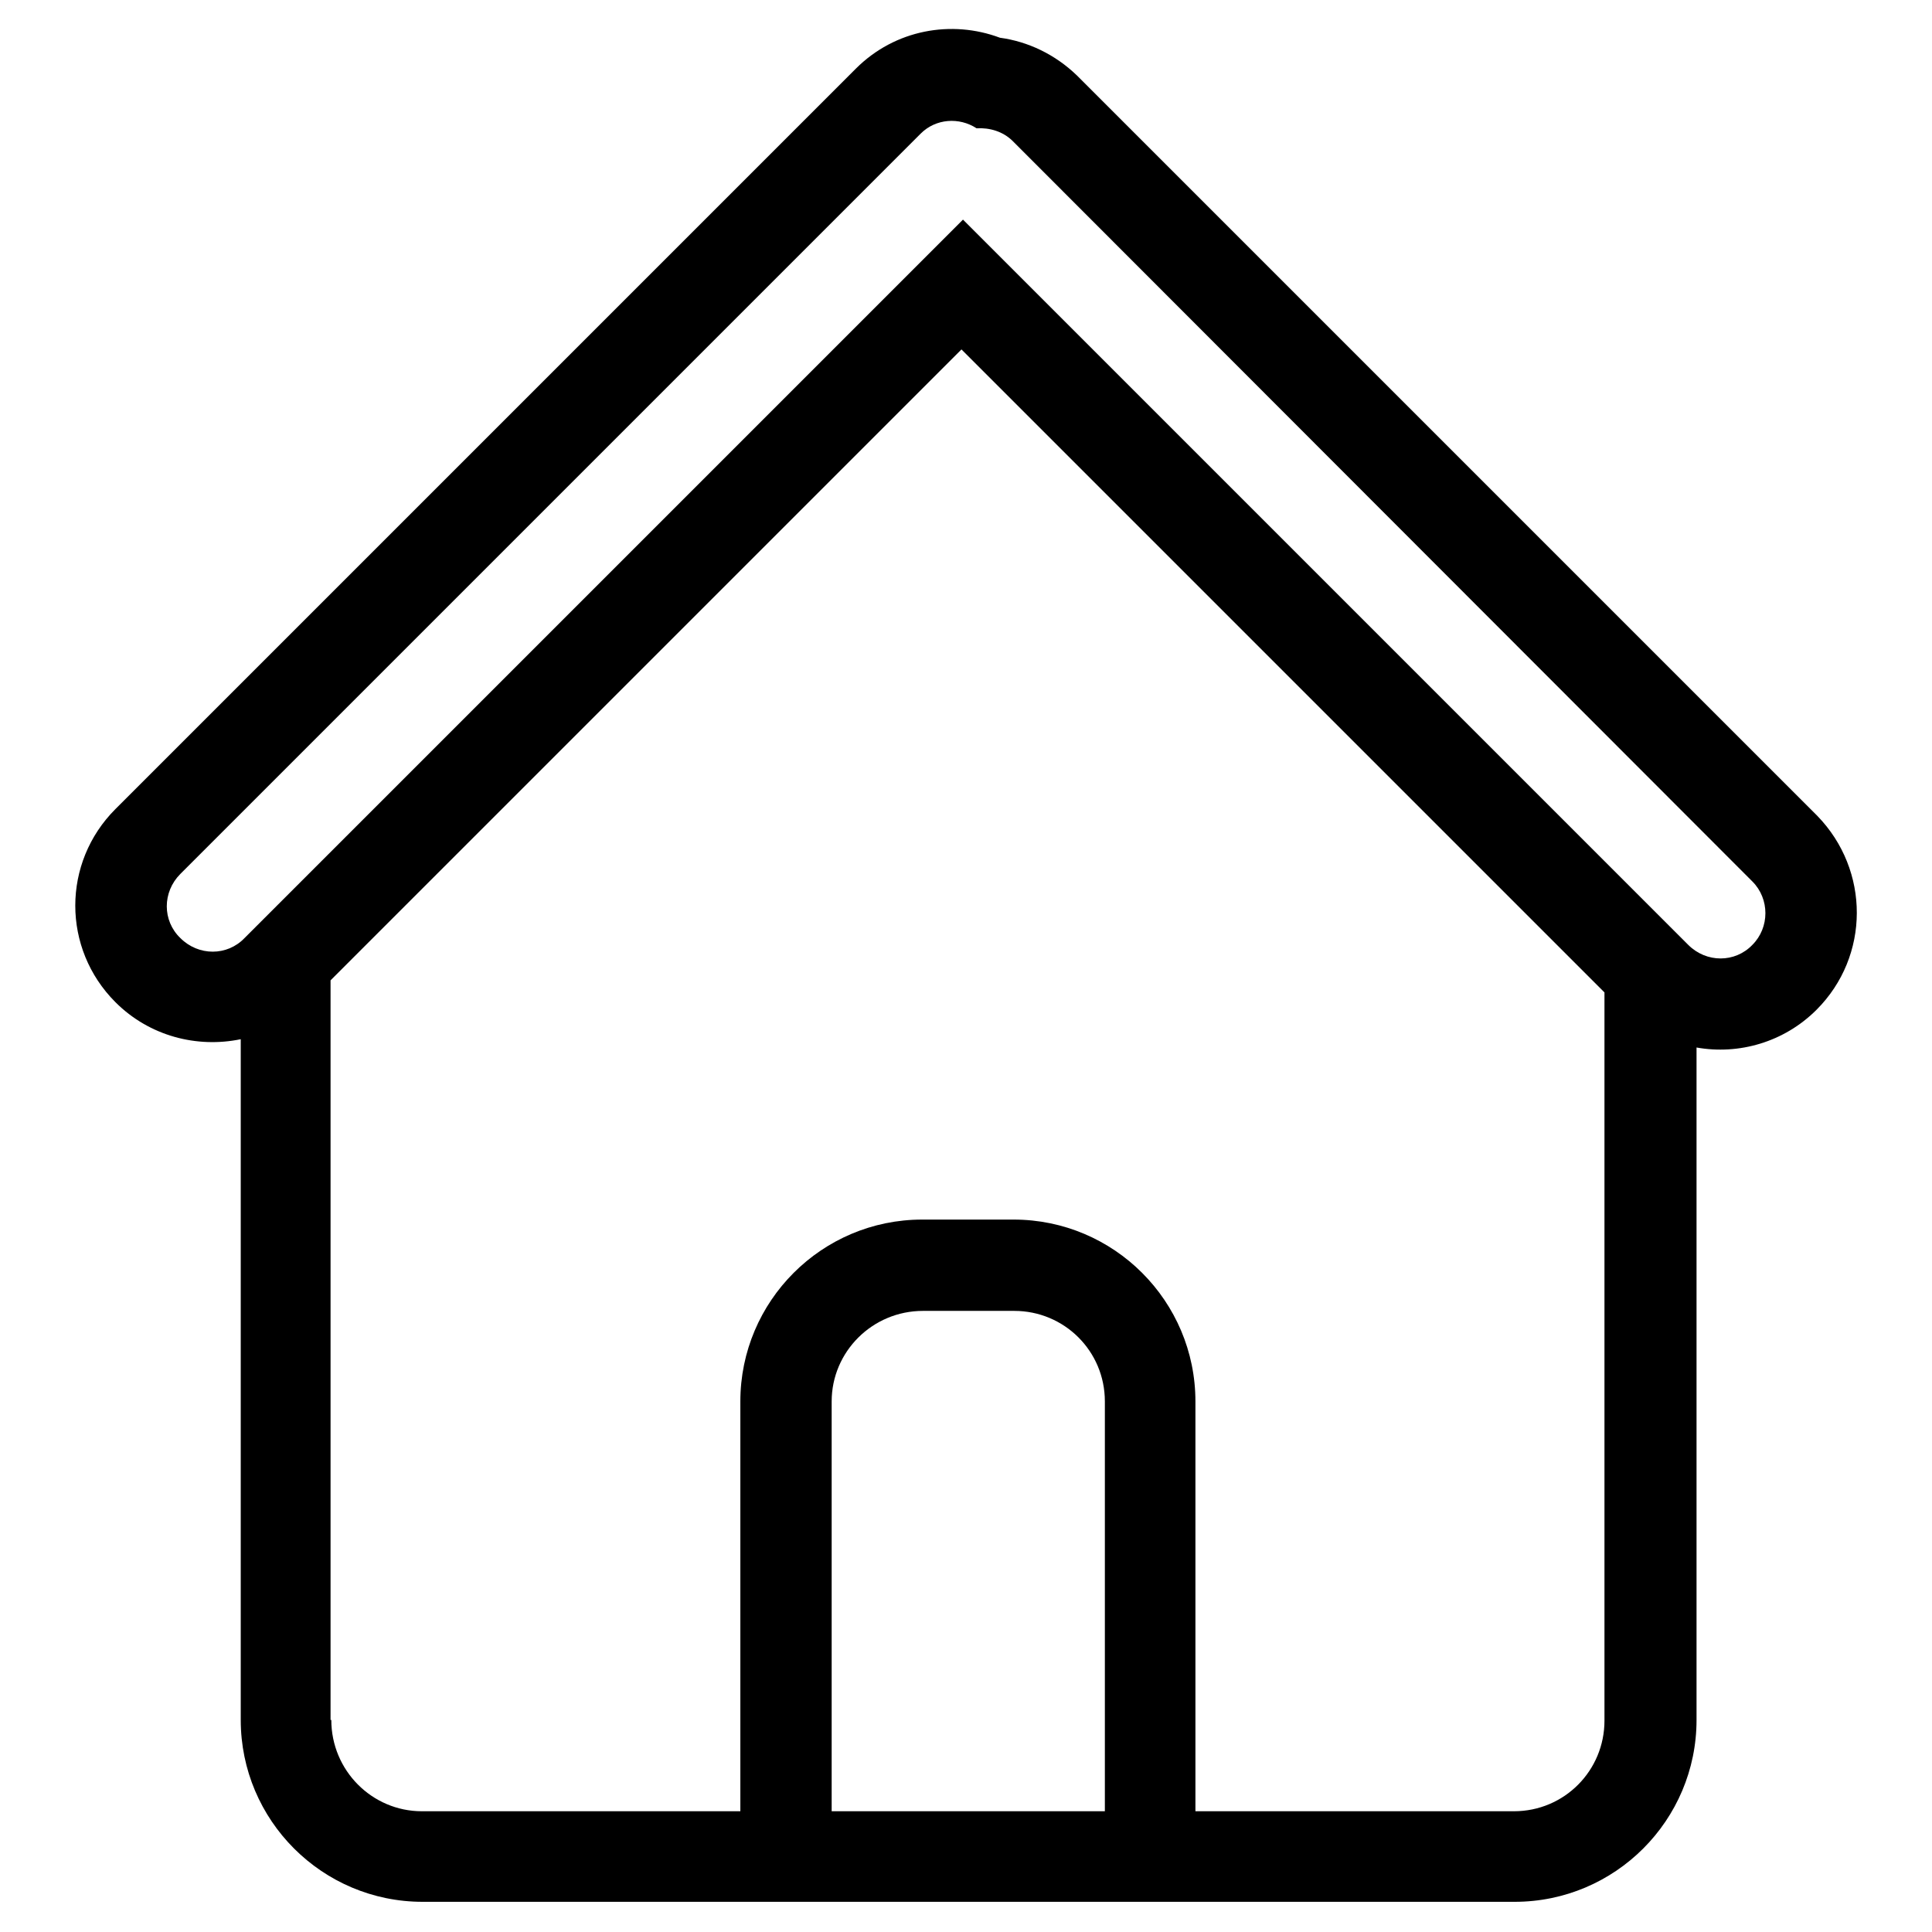 <?xml version="1.0" encoding="utf-8"?>
<!-- Svg Vector Icons : http://www.onlinewebfonts.com/icon -->
<!DOCTYPE svg PUBLIC "-//W3C//DTD SVG 1.1//EN" "http://www.w3.org/Graphics/SVG/1.1/DTD/svg11.dtd">
<svg version="1.1" xmlns="http://www.w3.org/2000/svg" xmlns:xlink="http://www.w3.org/1999/xlink" x="0px" y="0px" viewBox="0 0 256 256" enable-background="new 0 0 256 256" xml:space="preserve">
<g><g><path fill="#000000" d="M240.7,133.8c-4.3,4.3-10.3,6-15.9,5v89.1c0,13.3-10.8,24.1-24.1,24.1h-36.2h-6h-12h-36.2H98.2h-12H56c-13.3,0-24.1-10.8-24.1-24.1v-90.2c-5.8,1.2-12.1-0.4-16.6-4.9c-7.1-7.1-7.1-18.5,0-25.6l98.1-98.1c5.2-5.2,12.7-6.5,19.1-4.1c3.7,0.5,7.3,2.2,10.2,5l98.1,98.1C247.8,115.3,247.8,126.7,240.7,133.8z M110.2,240h36.2v-54.3c0-6.7-5.4-12-12-12h-12.1c-6.7,0-12.1,5.4-12.1,12L110.2,240L110.2,240z M43.9,227.9c0,6.7,5.4,12.1,12,12.1h30.2h12v-54.3c0-13.3,10.8-24.1,24.1-24.1h12.1c13.3,0,24.1,10.8,24.1,24.1V240h6h36.2c6.7,0,12-5.4,12-12v-96.5l-85.2-85.2l-83.6,83.6V227.9z M232.2,116.8l-98-98.1c-1.3-1.3-3.1-1.8-4.8-1.7c-2.3-1.5-5.4-1.3-7.4,0.7l-9.5,9.5l0,0l-88.6,88.6c-2.4,2.4-2.4,6.2,0,8.5c2.4,2.4,6.2,2.4,8.5,0l95.2-95.2l96.1,96.1c2.4,2.4,6.2,2.4,8.5,0C234.5,122.9,234.5,119.1,232.2,116.8z"/></g></g>
</svg>
